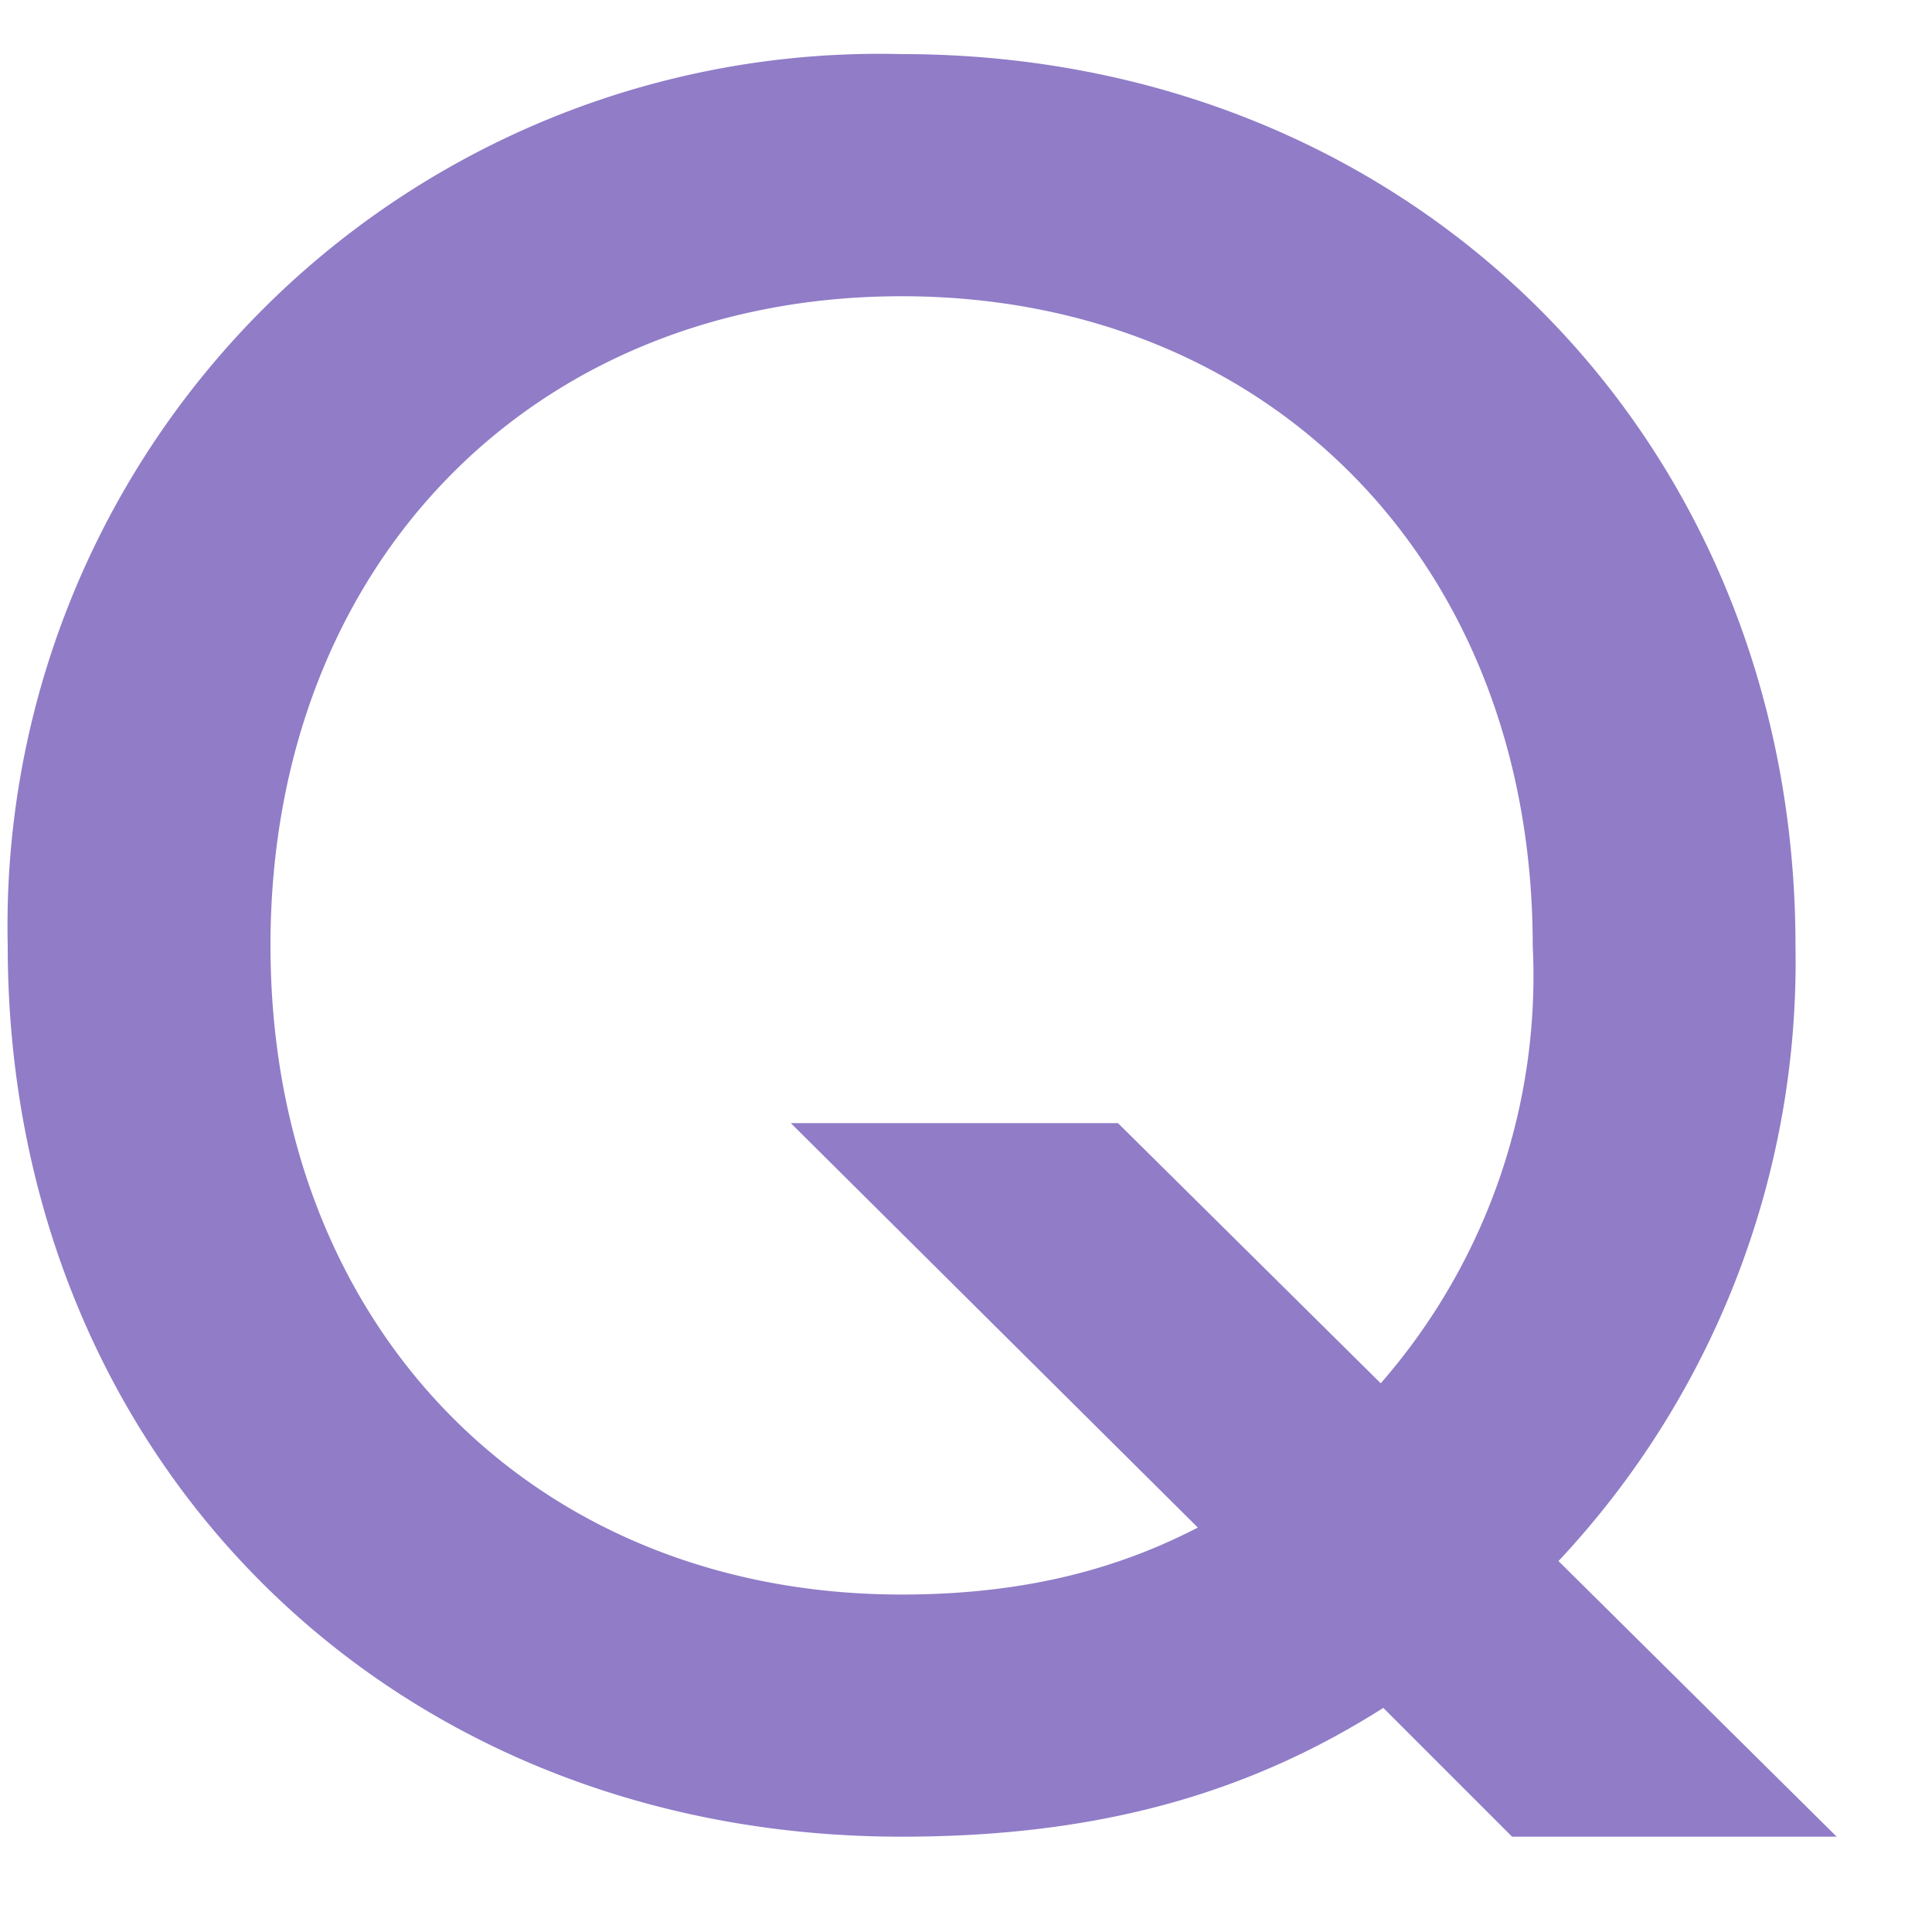 <svg fill="none" xmlns="http://www.w3.org/2000/svg" viewBox="0 0 15 15">
  <g clip-path="url(#a)">
    <g clip-path="url(#b)">
      <path d="m11.74 14.26-1-1c-1.04.66-2.2 1-3.74 1-4 0-6.94-2.96-6.94-6.92A6.77 6.77 0 0 1 7 .42c3.98 0 6.94 3 6.94 6.92a6.8 6.8 0 0 1-1.84 4.78l2.16 2.14h-2.52ZM8.68 8.72l2.04 2.02a4.81 4.81 0 0 0 1.18-3.4C11.9 4.38 9.86 2.3 7 2.3c-2.86 0-4.9 2.08-4.9 5.04s2.04 5.04 4.9 5.04c1 0 1.72-.22 2.3-.52L6.14 8.72h2.54Z" fill="#907CC7"/>
    </g>
  </g>
  <defs>
    <clipPath id="a">
      <path fill="#fff" d="M0 0h15v15H0z"/>
    </clipPath>
    <clipPath id="b">
      <path fill="#fff" d="M0 0h15v15H0z"/>
    </clipPath>
  </defs>
</svg>
